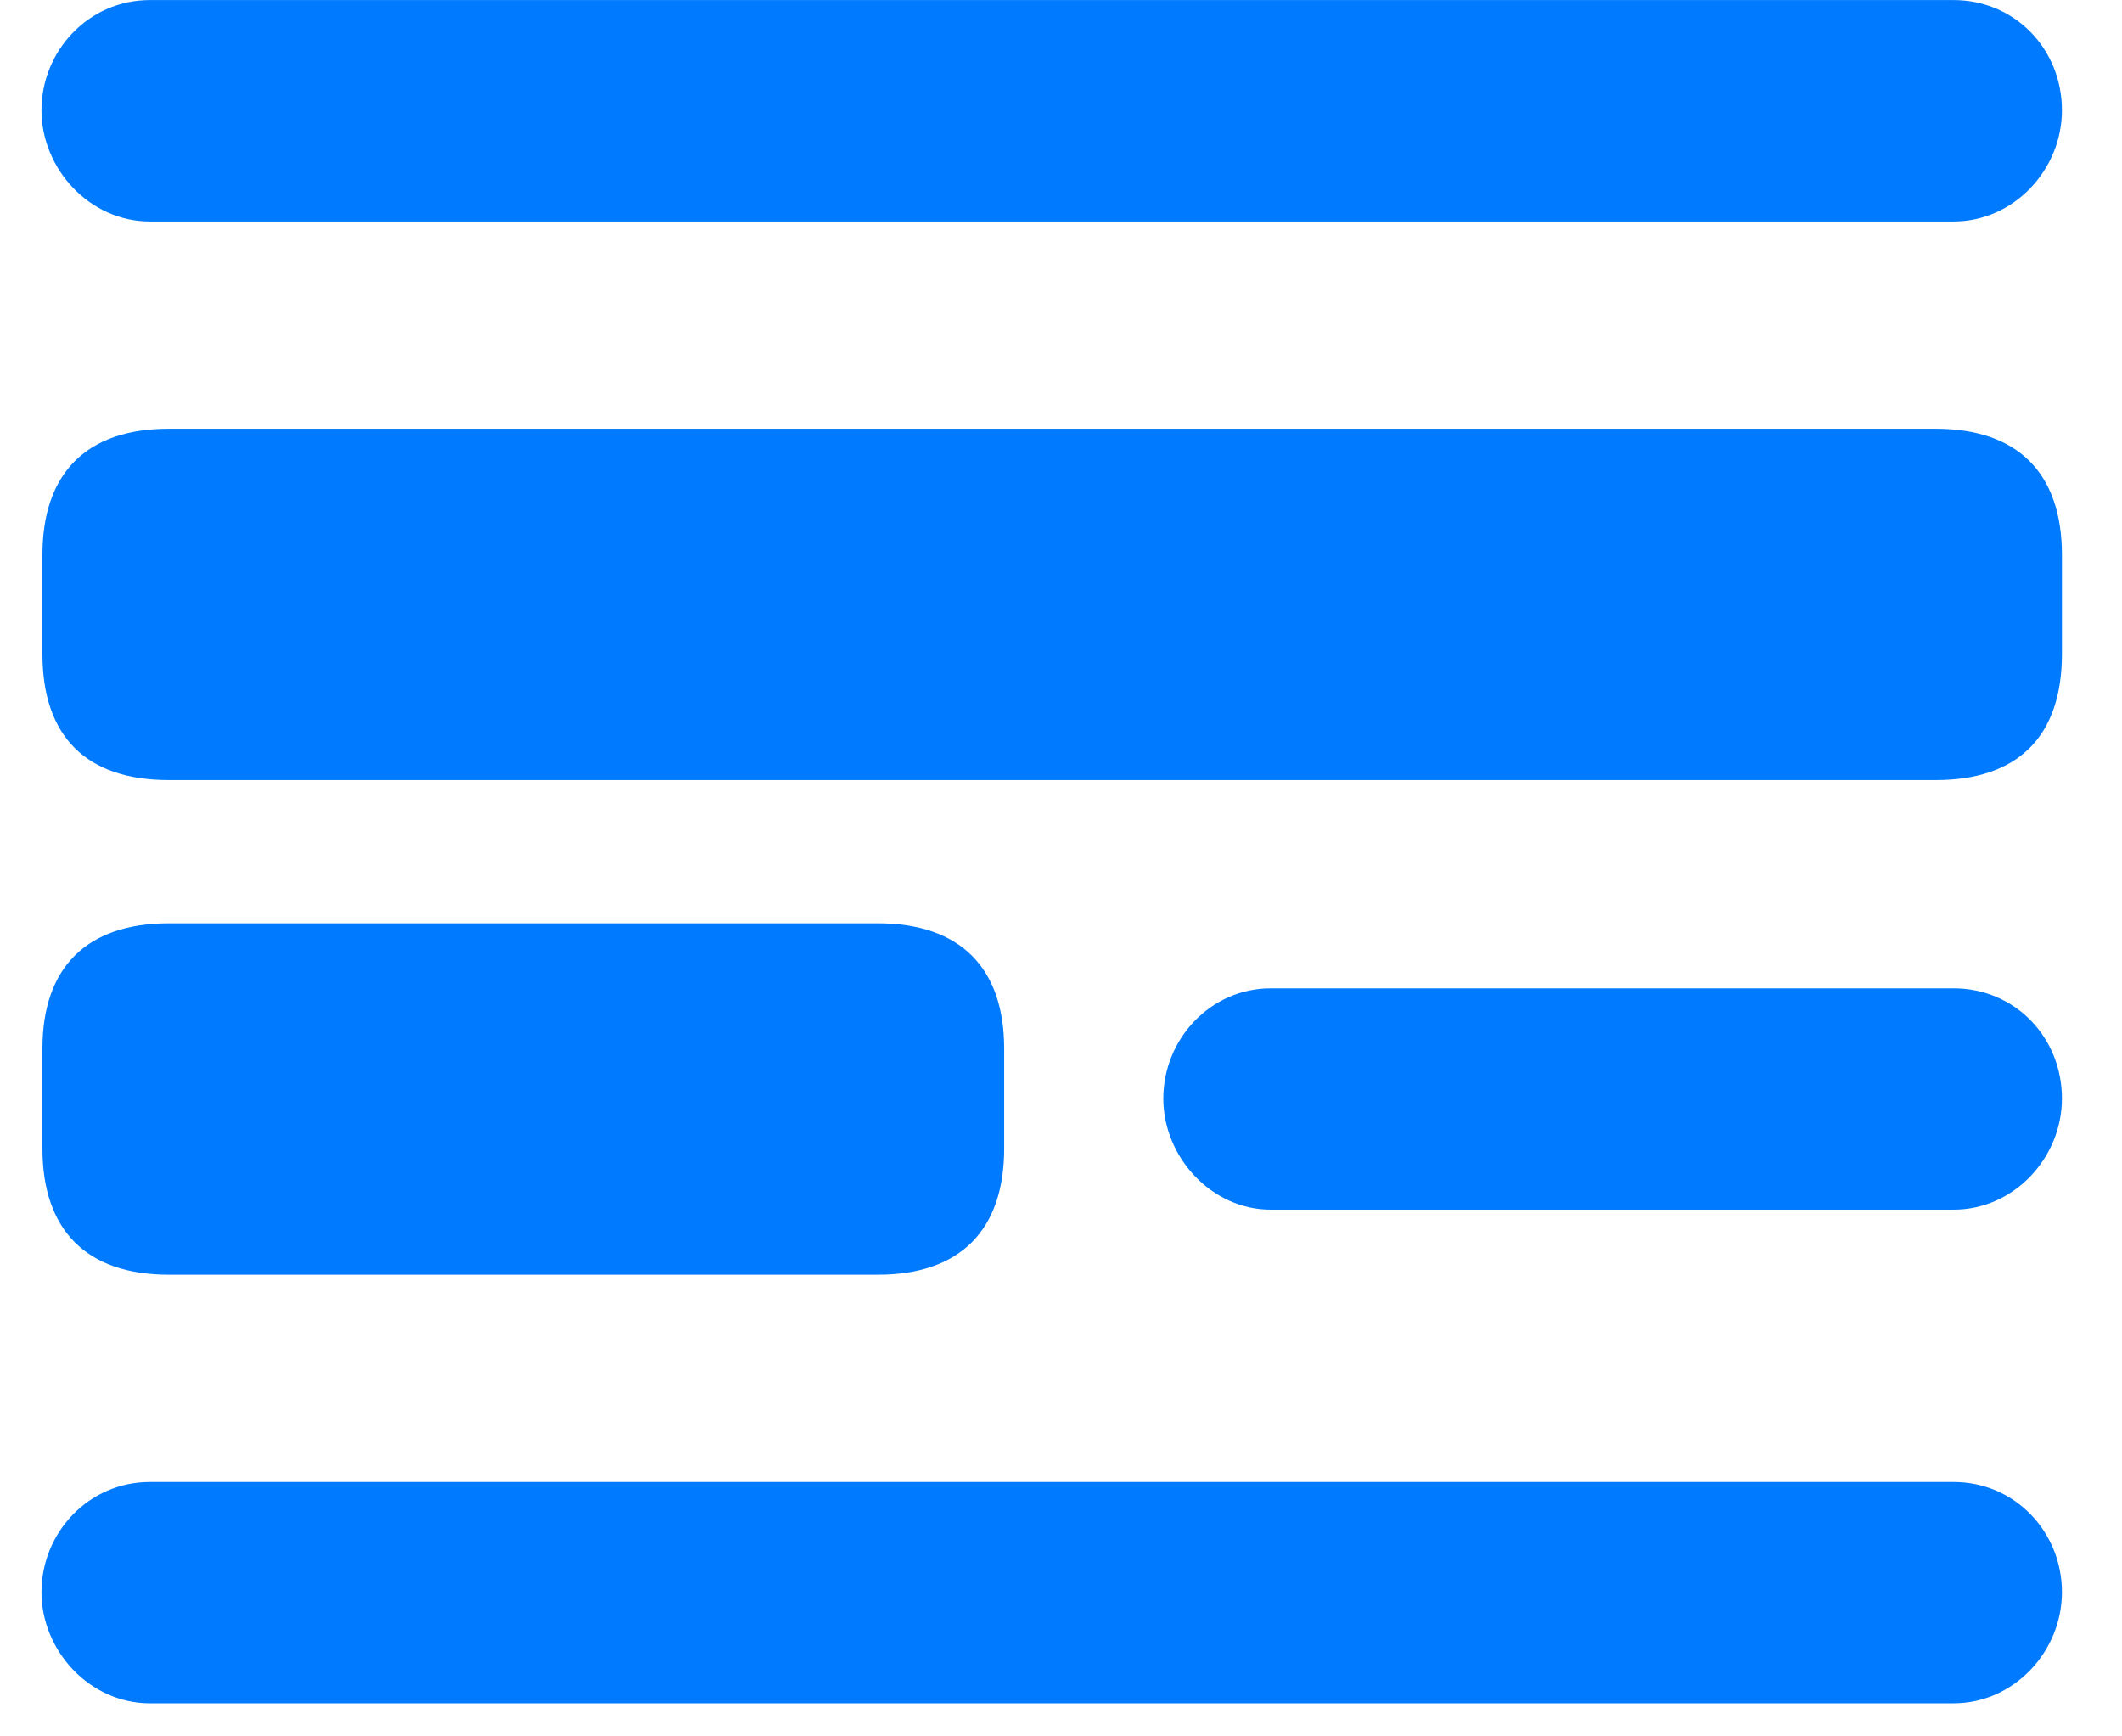 <svg width="33" height="27" viewBox="0 0 33 27" fill="none" xmlns="http://www.w3.org/2000/svg">
<path d="M2.33 3.444C1.392 3.444 0.645 2.624 0.645 1.715C0.645 0.792 1.377 0.001 2.33 0.001H30.381C31.334 0.001 32.066 0.763 32.066 1.715C32.066 2.638 31.319 3.444 30.381 3.444H2.33ZM2.623 12.13C1.348 12.13 0.66 11.457 0.66 10.168V8.629C0.66 7.355 1.348 6.667 2.623 6.667H30.103C31.377 6.667 32.066 7.355 32.066 8.629V10.168C32.066 11.457 31.377 12.13 30.103 12.13H2.623ZM2.623 19.821C1.348 19.821 0.66 19.132 0.66 17.858V16.305C0.66 15.045 1.348 14.357 2.623 14.357H13.653C14.927 14.357 15.616 15.045 15.616 16.305V17.858C15.616 19.132 14.927 19.821 13.653 19.821H2.623ZM19.761 18.81C18.838 18.81 18.091 17.99 18.091 17.081C18.091 16.159 18.824 15.368 19.761 15.368H30.381C31.334 15.368 32.066 16.129 32.066 17.081C32.066 18.004 31.319 18.81 30.381 18.81H19.761ZM2.33 26.486C1.392 26.486 0.645 25.666 0.645 24.757C0.645 23.834 1.377 23.044 2.33 23.044H30.381C31.334 23.044 32.066 23.82 32.066 24.757C32.066 25.68 31.319 26.486 30.381 26.486H2.33Z" fill="#007AFF"/>
</svg>
